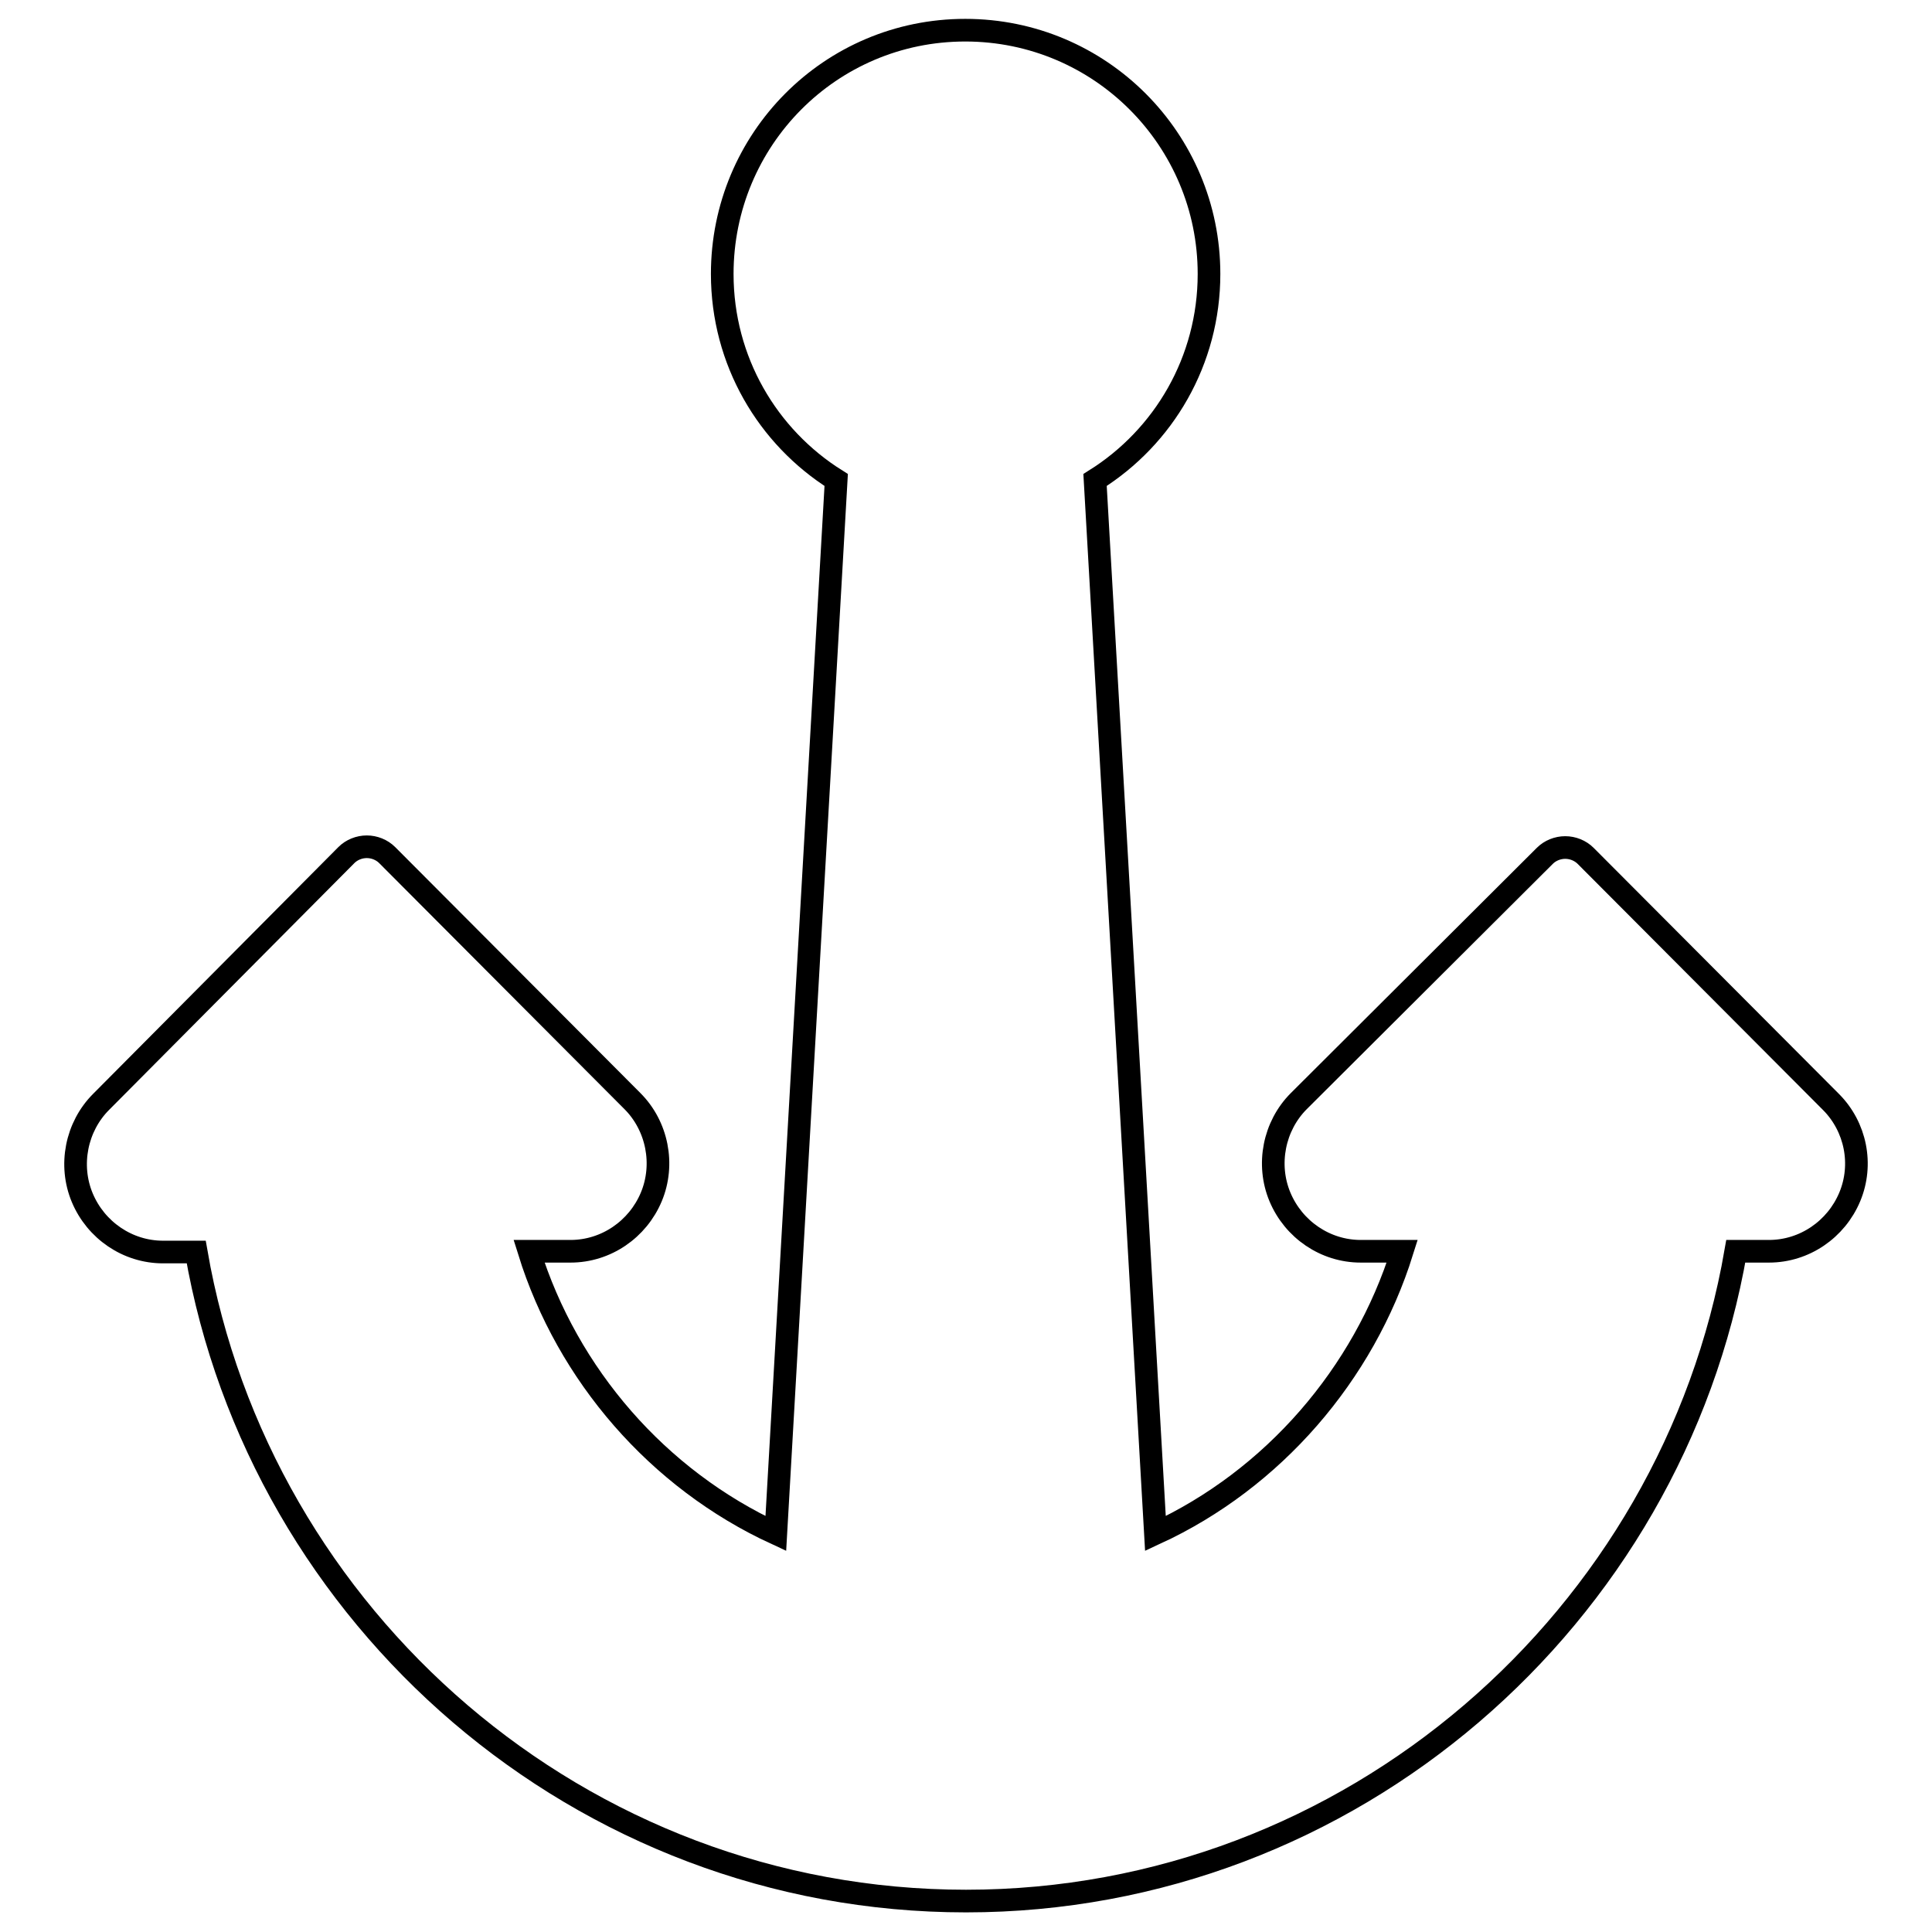 <?xml version="1.0" encoding="utf-8"?>
<!-- Svg Vector Icons : http://www.onlinewebfonts.com/icon -->
<!DOCTYPE svg PUBLIC "-//W3C//DTD SVG 1.1//EN" "http://www.w3.org/Graphics/SVG/1.1/DTD/svg11.dtd">
<svg version="1.1" xmlns="http://www.w3.org/2000/svg" xmlns:xlink="http://www.w3.org/1999/xlink" x="0px" y="0px" viewBox="0 0 256 256" enable-background="new 0 0 256 256" xml:space="preserve">
<g><g><path stroke-width="3" fill-opacity="0" stroke="#000000"  d="M242.6,146l-32.5-32.6c-0.7-0.7-1.7-1.1-2.7-1.1c-1,0-2,0.4-2.7,1.1l-32.6,32.5c-3.3,3.3-4.3,8.4-2.5,12.7c1.8,4.3,6,7.2,10.7,7.2h5.5c-5.1,16.3-17.1,30.2-32.7,37.4l-8-139.6c9.1-5.7,15.1-15.8,15.1-27.3c0-17.8-14.4-32.3-32.3-32.3S95.7,18.5,95.7,36.3c0,11.5,6,21.6,15.1,27.3l-8,139.6c-15.6-7.2-27.6-21-32.7-37.4h5.5c4.7,0,8.9-2.9,10.7-7.2c1.8-4.3,0.8-9.4-2.5-12.7l-32.5-32.6c-0.7-0.7-1.7-1.1-2.7-1.1c-1,0-2,0.4-2.7,1.1L13.4,146c-3.3,3.3-4.3,8.4-2.5,12.7c1.8,4.3,6,7.2,10.7,7.2H26c8.4,48.5,50.9,86,102,86s93.6-37.6,102-86.1h4.4c4.7,0,8.9-2.9,10.7-7.2C246.9,154.3,245.9,149.3,242.6,146z"/></g></g>
</svg>